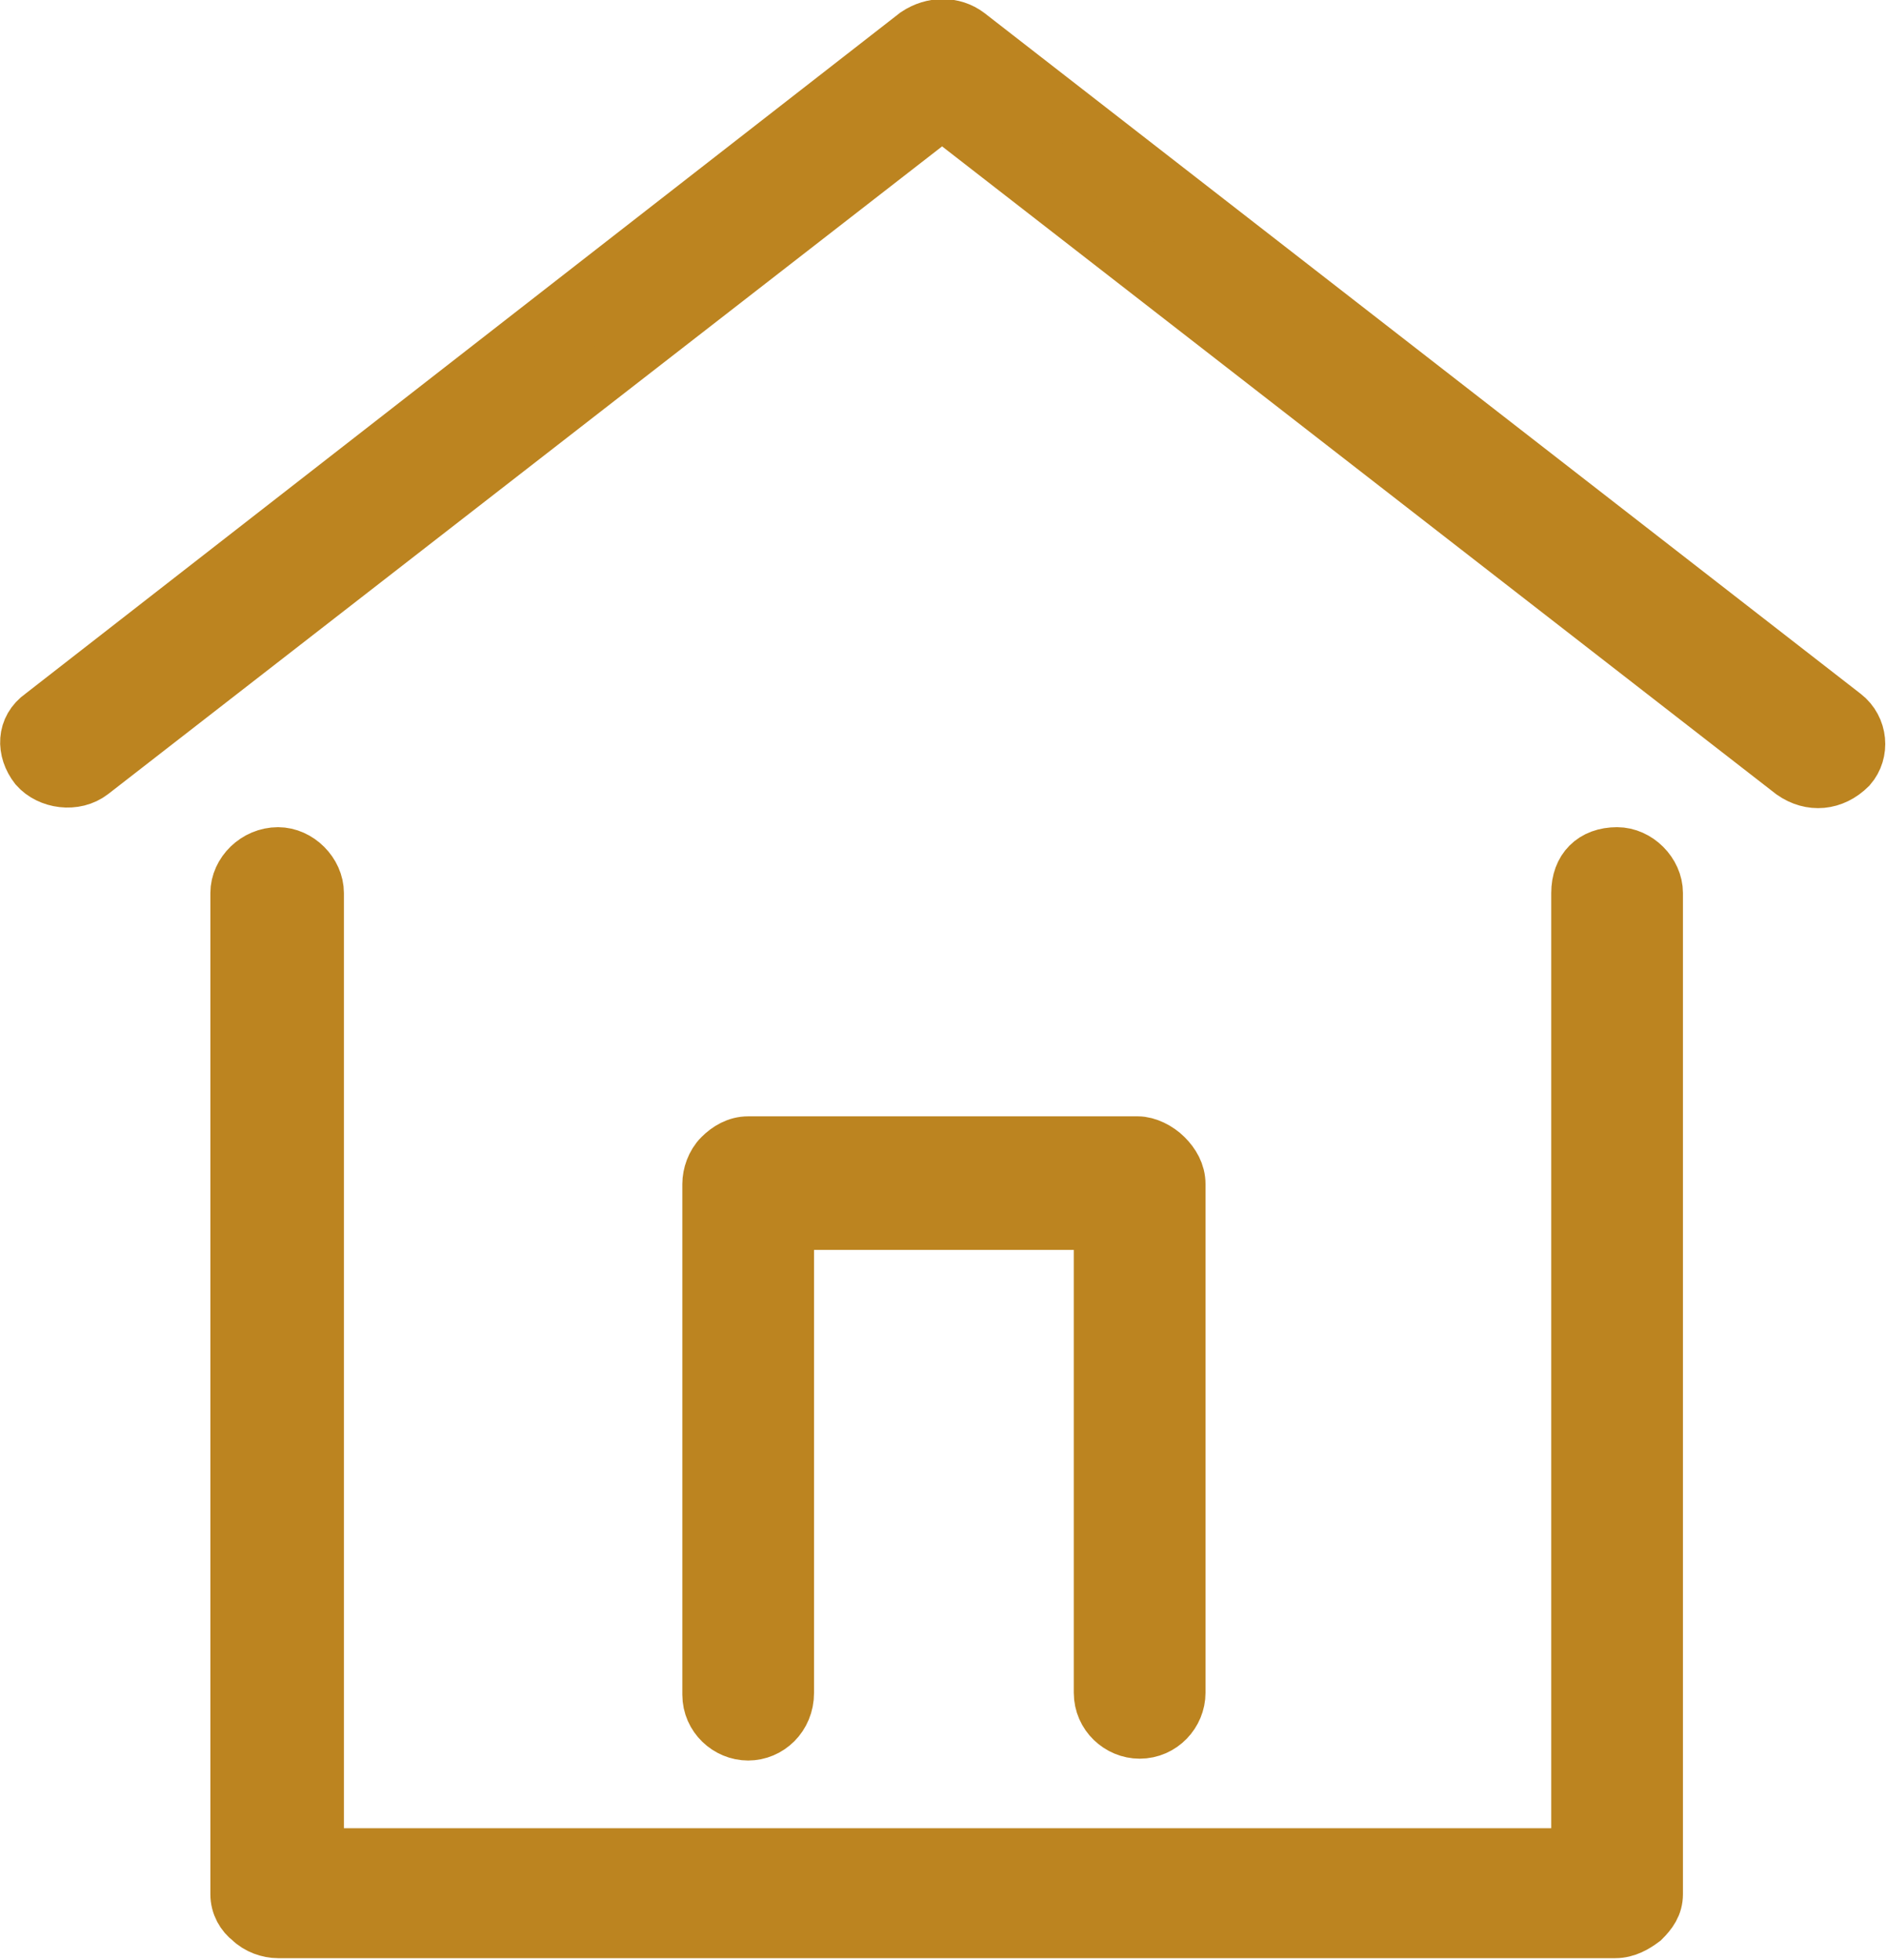 <?xml version="1.0" encoding="utf-8"?>
<!-- Generator: Adobe Illustrator 18.1.0, SVG Export Plug-In . SVG Version: 6.00 Build 0)  -->
<svg version="1.1" id="Layer_1" xmlns="http://www.w3.org/2000/svg" xmlns:xlink="http://www.w3.org/1999/xlink" x="0px" y="0px"
	 viewBox="12.5 -1.5 103.1 107.1" enable-background="new 12.5 -1.5 103.1 107.1" xml:space="preserve">
<g>
	<path id="c" fill="#BC8420" stroke="#BC8420" stroke-width="3" stroke-miterlimit="10" d="M17.5,40.7L64,4.6l46.5,36.1
		c1,0.7,2.2,0.6,3.1-0.3c0.7-0.8,0.6-2.1-0.3-2.8L65.4,0.4c-0.8-0.6-1.9-0.6-2.8,0L14.8,37.6c-1,0.7-1,1.9-0.3,2.8
		C15.2,41.2,16.6,41.4,17.5,40.7"/>
</g>
<g>
	<path id="b" fill="#BC8420" stroke="#BC8420" stroke-width="3" stroke-miterlimit="10" d="M55.5,91V65.3h17.2V91
		c0,1.2,1,2.1,2.1,2.1c1.2,0,2.1-1,2.1-2.1V63.2c0-0.6-0.3-1.1-0.7-1.5c-0.4-0.4-1-0.7-1.5-0.7H53.4c-0.6,0-1.1,0.3-1.5,0.7
		s-0.6,1-0.6,1.5v27.9c0,1.2,1,2.1,2.1,2.1S55.5,92.3,55.5,91"/>
</g>
<g>
	<path id="a" fill="#BC8420" stroke="#BC8420" stroke-width="3" stroke-miterlimit="10" d="M25.5,47.3V102c0,0.6,0.3,1.1,0.7,1.4
		c0.4,0.4,1,0.6,1.5,0.6h73.1c0.6,0,1.1-0.3,1.5-0.6c0.4-0.4,0.7-0.8,0.7-1.4V47.3c0-1.1-1-2.1-2.1-2.1c-1.3,0-2.1,0.8-2.1,2.1v52.6
		h-69V47.3c0-1.1-1-2.1-2.1-2.1C26.5,45.2,25.5,46.2,25.5,47.3"/>
</g>
</svg>
